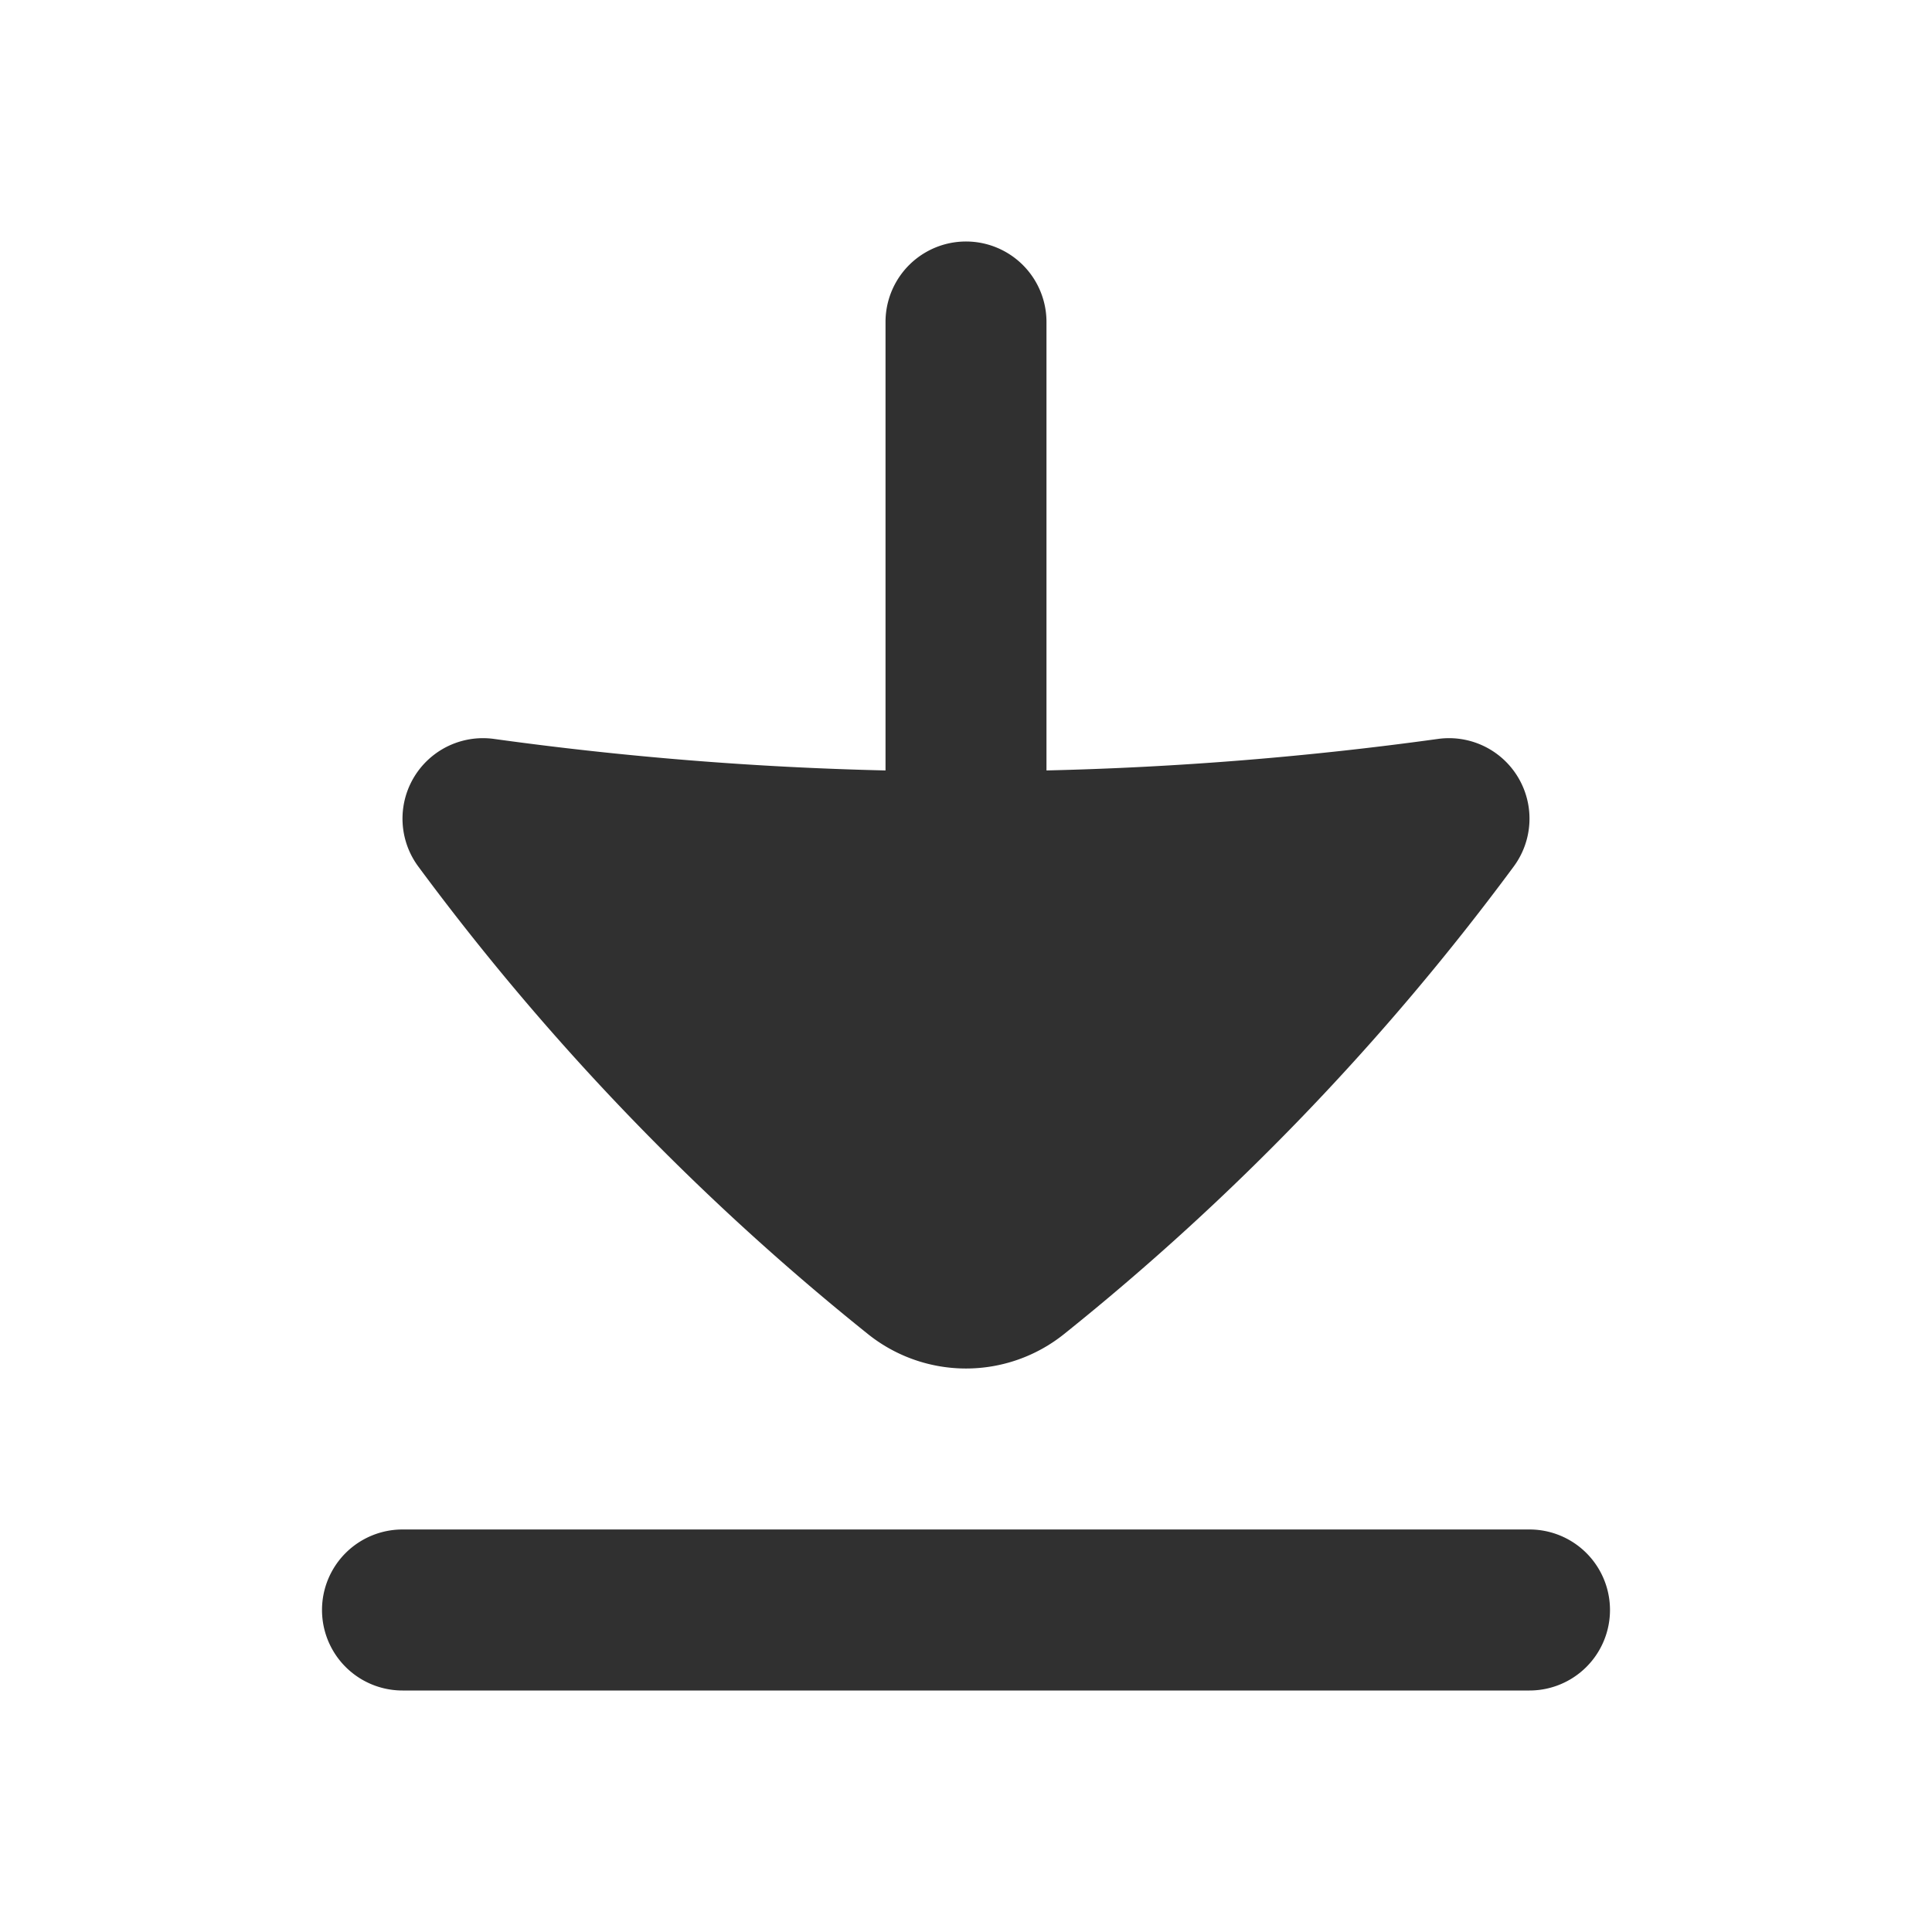 <svg xmlns="http://www.w3.org/2000/svg" width="32" height="32" fill="none"><path fill="#303030" d="M17.333 12.761a57.011 57.011 0 0 0 6.484-.522 1.333 1.333 0 0 1 1.255 2.113 41.64 41.64 0 0 1-7.446 7.743 2.598 2.598 0 0 1-3.252 0 41.644 41.644 0 0 1-7.446-7.743 1.333 1.333 0 0 1 1.255-2.113c2.152.298 4.317.472 6.484.522V5.333a1.333 1.333 0 1 1 2.666 0v7.428zM6.667 25.333a1.333 1.333 0 0 0 0 2.667h18.666a1.333 1.333 0 0 0 0-2.667H6.667z"/></svg>